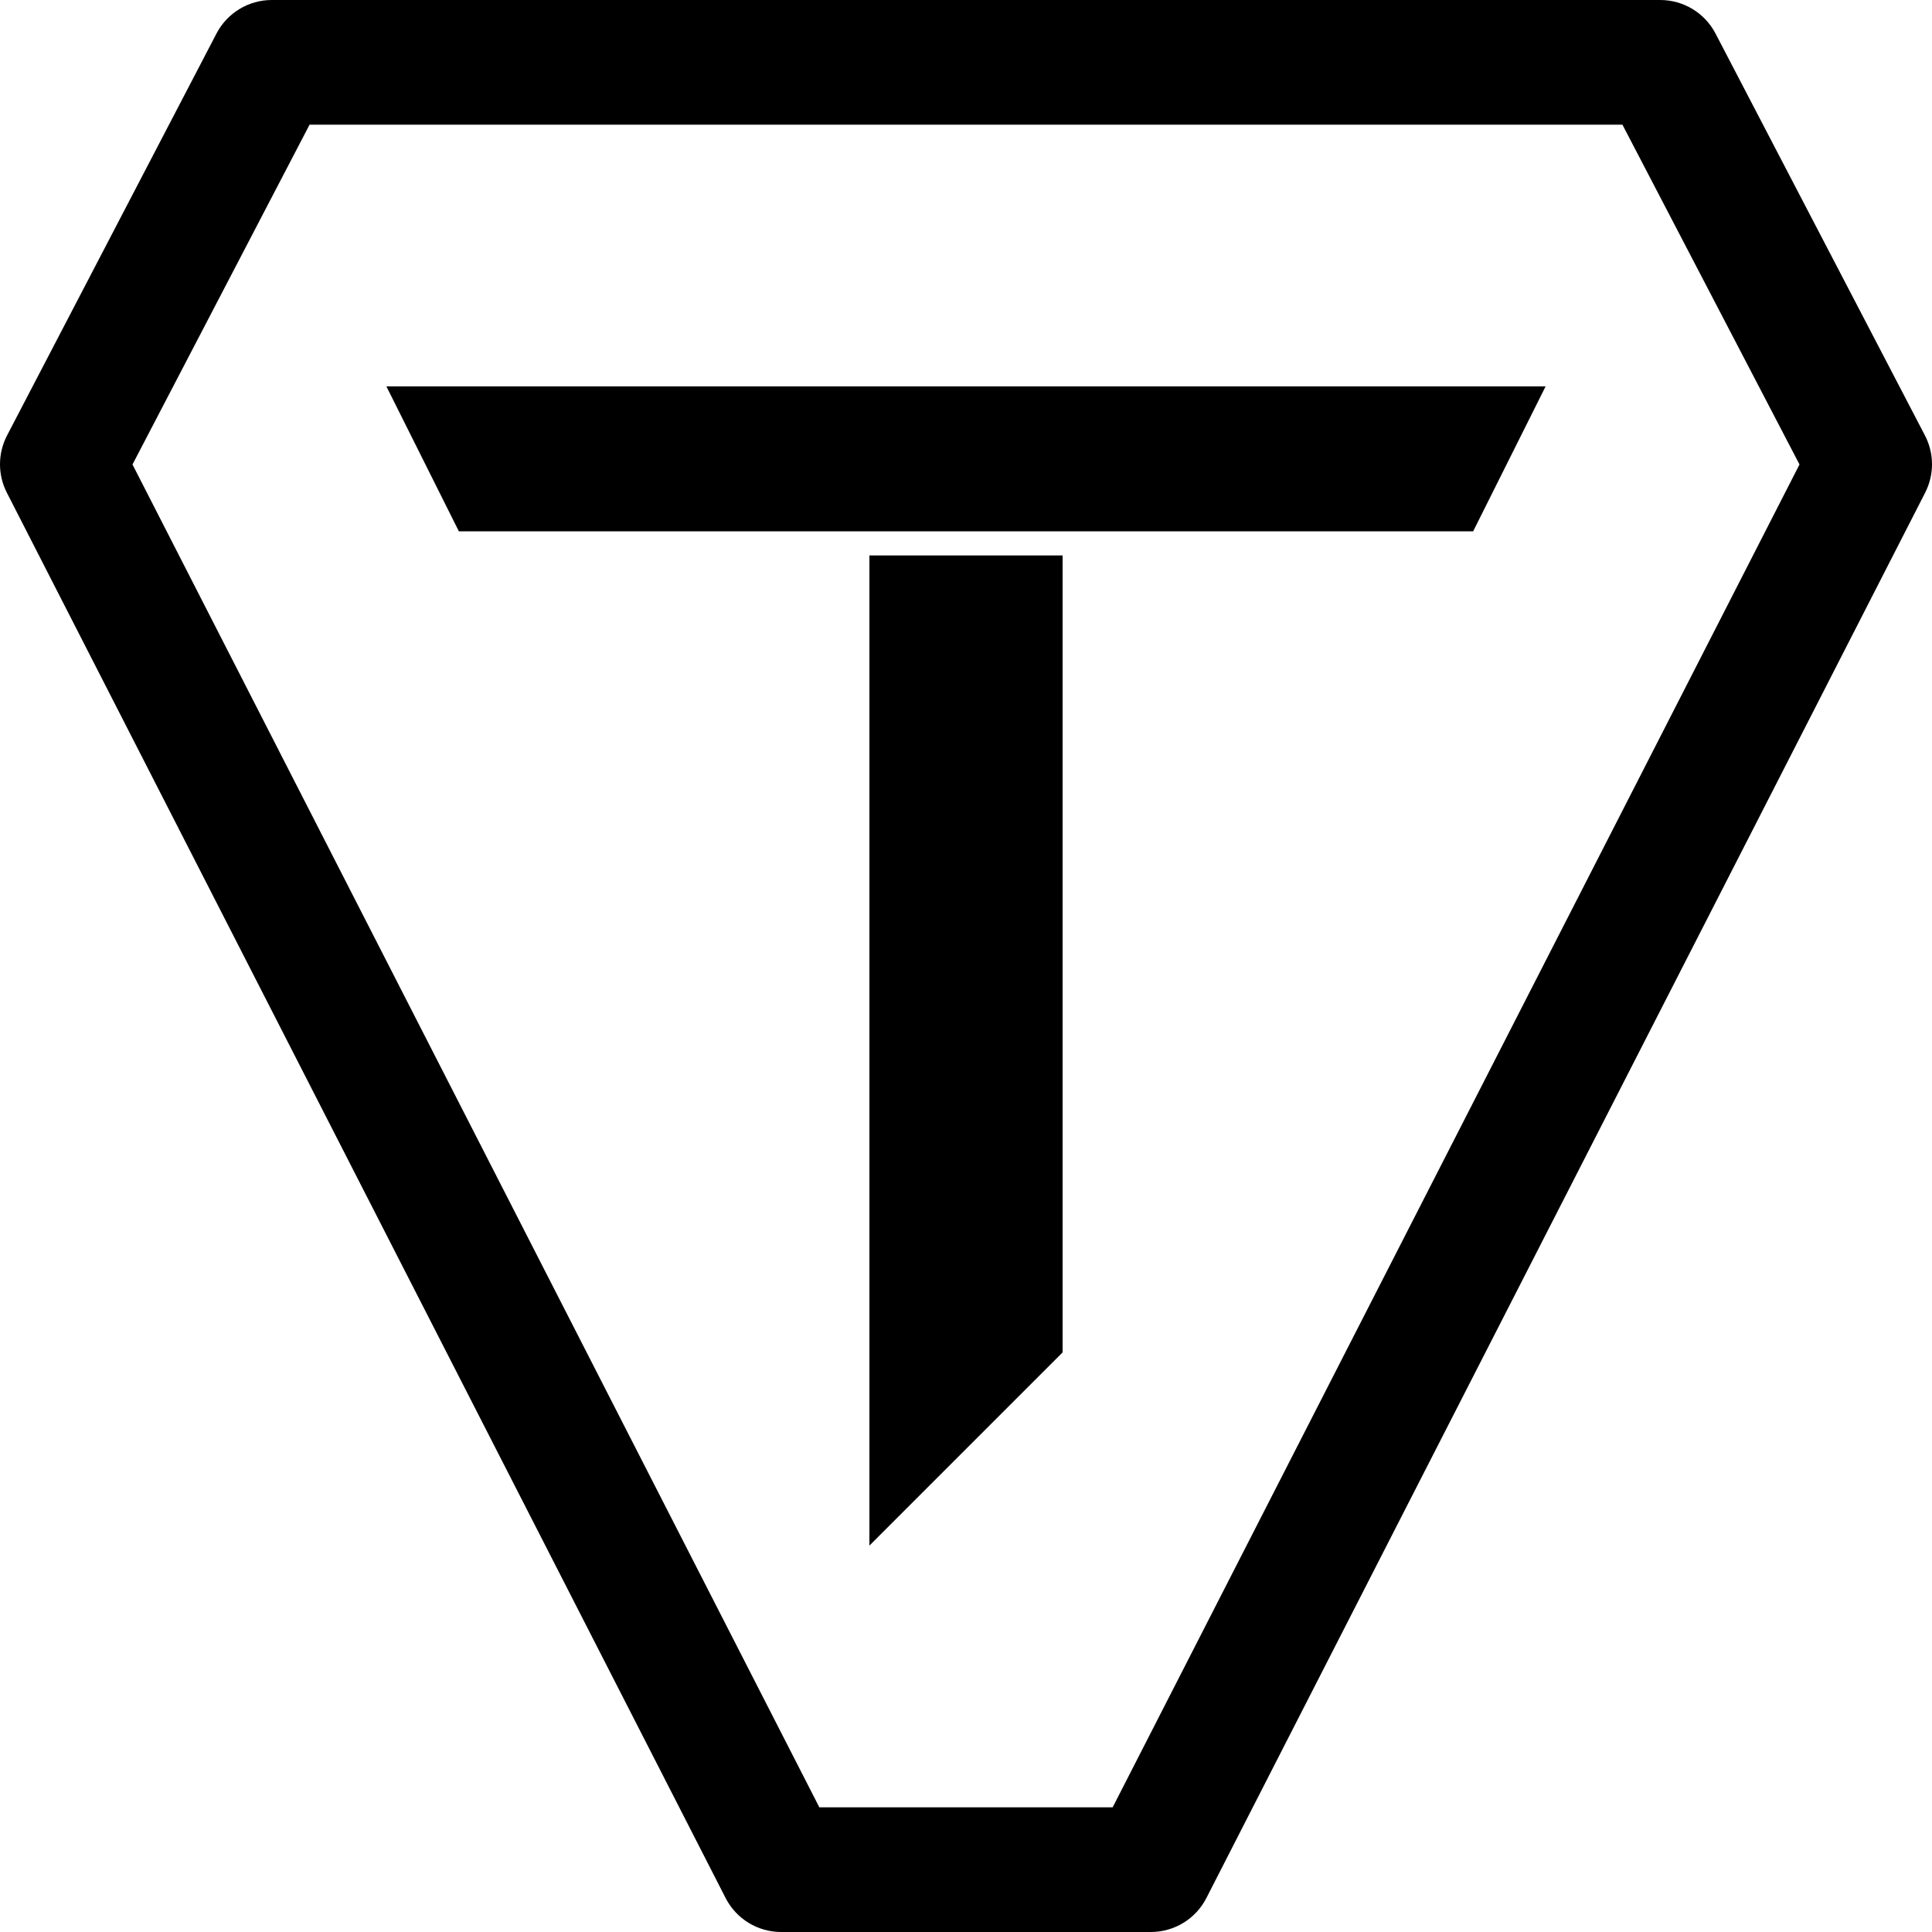 <?xml version="1.0" encoding="UTF-8" standalone="no"?>
<!DOCTYPE svg PUBLIC "-//W3C//DTD SVG 1.1//EN" "http://www.w3.org/Graphics/SVG/1.1/DTD/svg11.dtd">
<!-- Created with Vectornator (http://vectornator.io/) -->
<svg height="100%" stroke-miterlimit="10" style="fill-rule:nonzero;clip-rule:evenodd;stroke-linecap:round;stroke-linejoin:round;" version="1.1" viewBox="0 0 1000 1000" width="100%" xml:space="preserve" xmlns="http://www.w3.org/2000/svg" xmlns:xlink="http://www.w3.org/1999/xlink">
<defs/>
<clipPath id="ArtboardFrame">
<rect height="1000" width="1000" x="0" y="0"/>
</clipPath>
<g clip-path="url(#ArtboardFrame)" id="Layer-1">
<g opacity="1">
<path d="M450.001 287.5L550.001 287.5L550.001 700L450.001 800L450.001 287.5ZM200.001 200L800.001 200L762.501 275L237.501 275L200.001 200ZM140.67 0C128.64 0 117.61 6.696 112.051 17.364L3.655 225.386C-1.175 234.655-1.222 245.693 3.538 254.999L375.585 982.431C381.103 993.22 392.203 1000 404.321 1000L595.68 1000C607.798 1000 618.898 993.22 624.416 982.431L996.464 254.999C1001.22 245.693 1001.18 234.655 996.347 225.386L887.951 17.364C882.392 6.696 871.362 0 859.332 0C857.928 0 142.073 0 140.67 0ZM160.226 64.546C197.321 64.546 802.681 64.546 839.775 64.546L931.42 240.412L575.919 935.454L424.083 935.454L68.581 240.412L160.226 64.546Z" fill="#000000" fill-rule="nonzero" opacity="1" stroke="none"/>
</g>
</g>
</svg>
